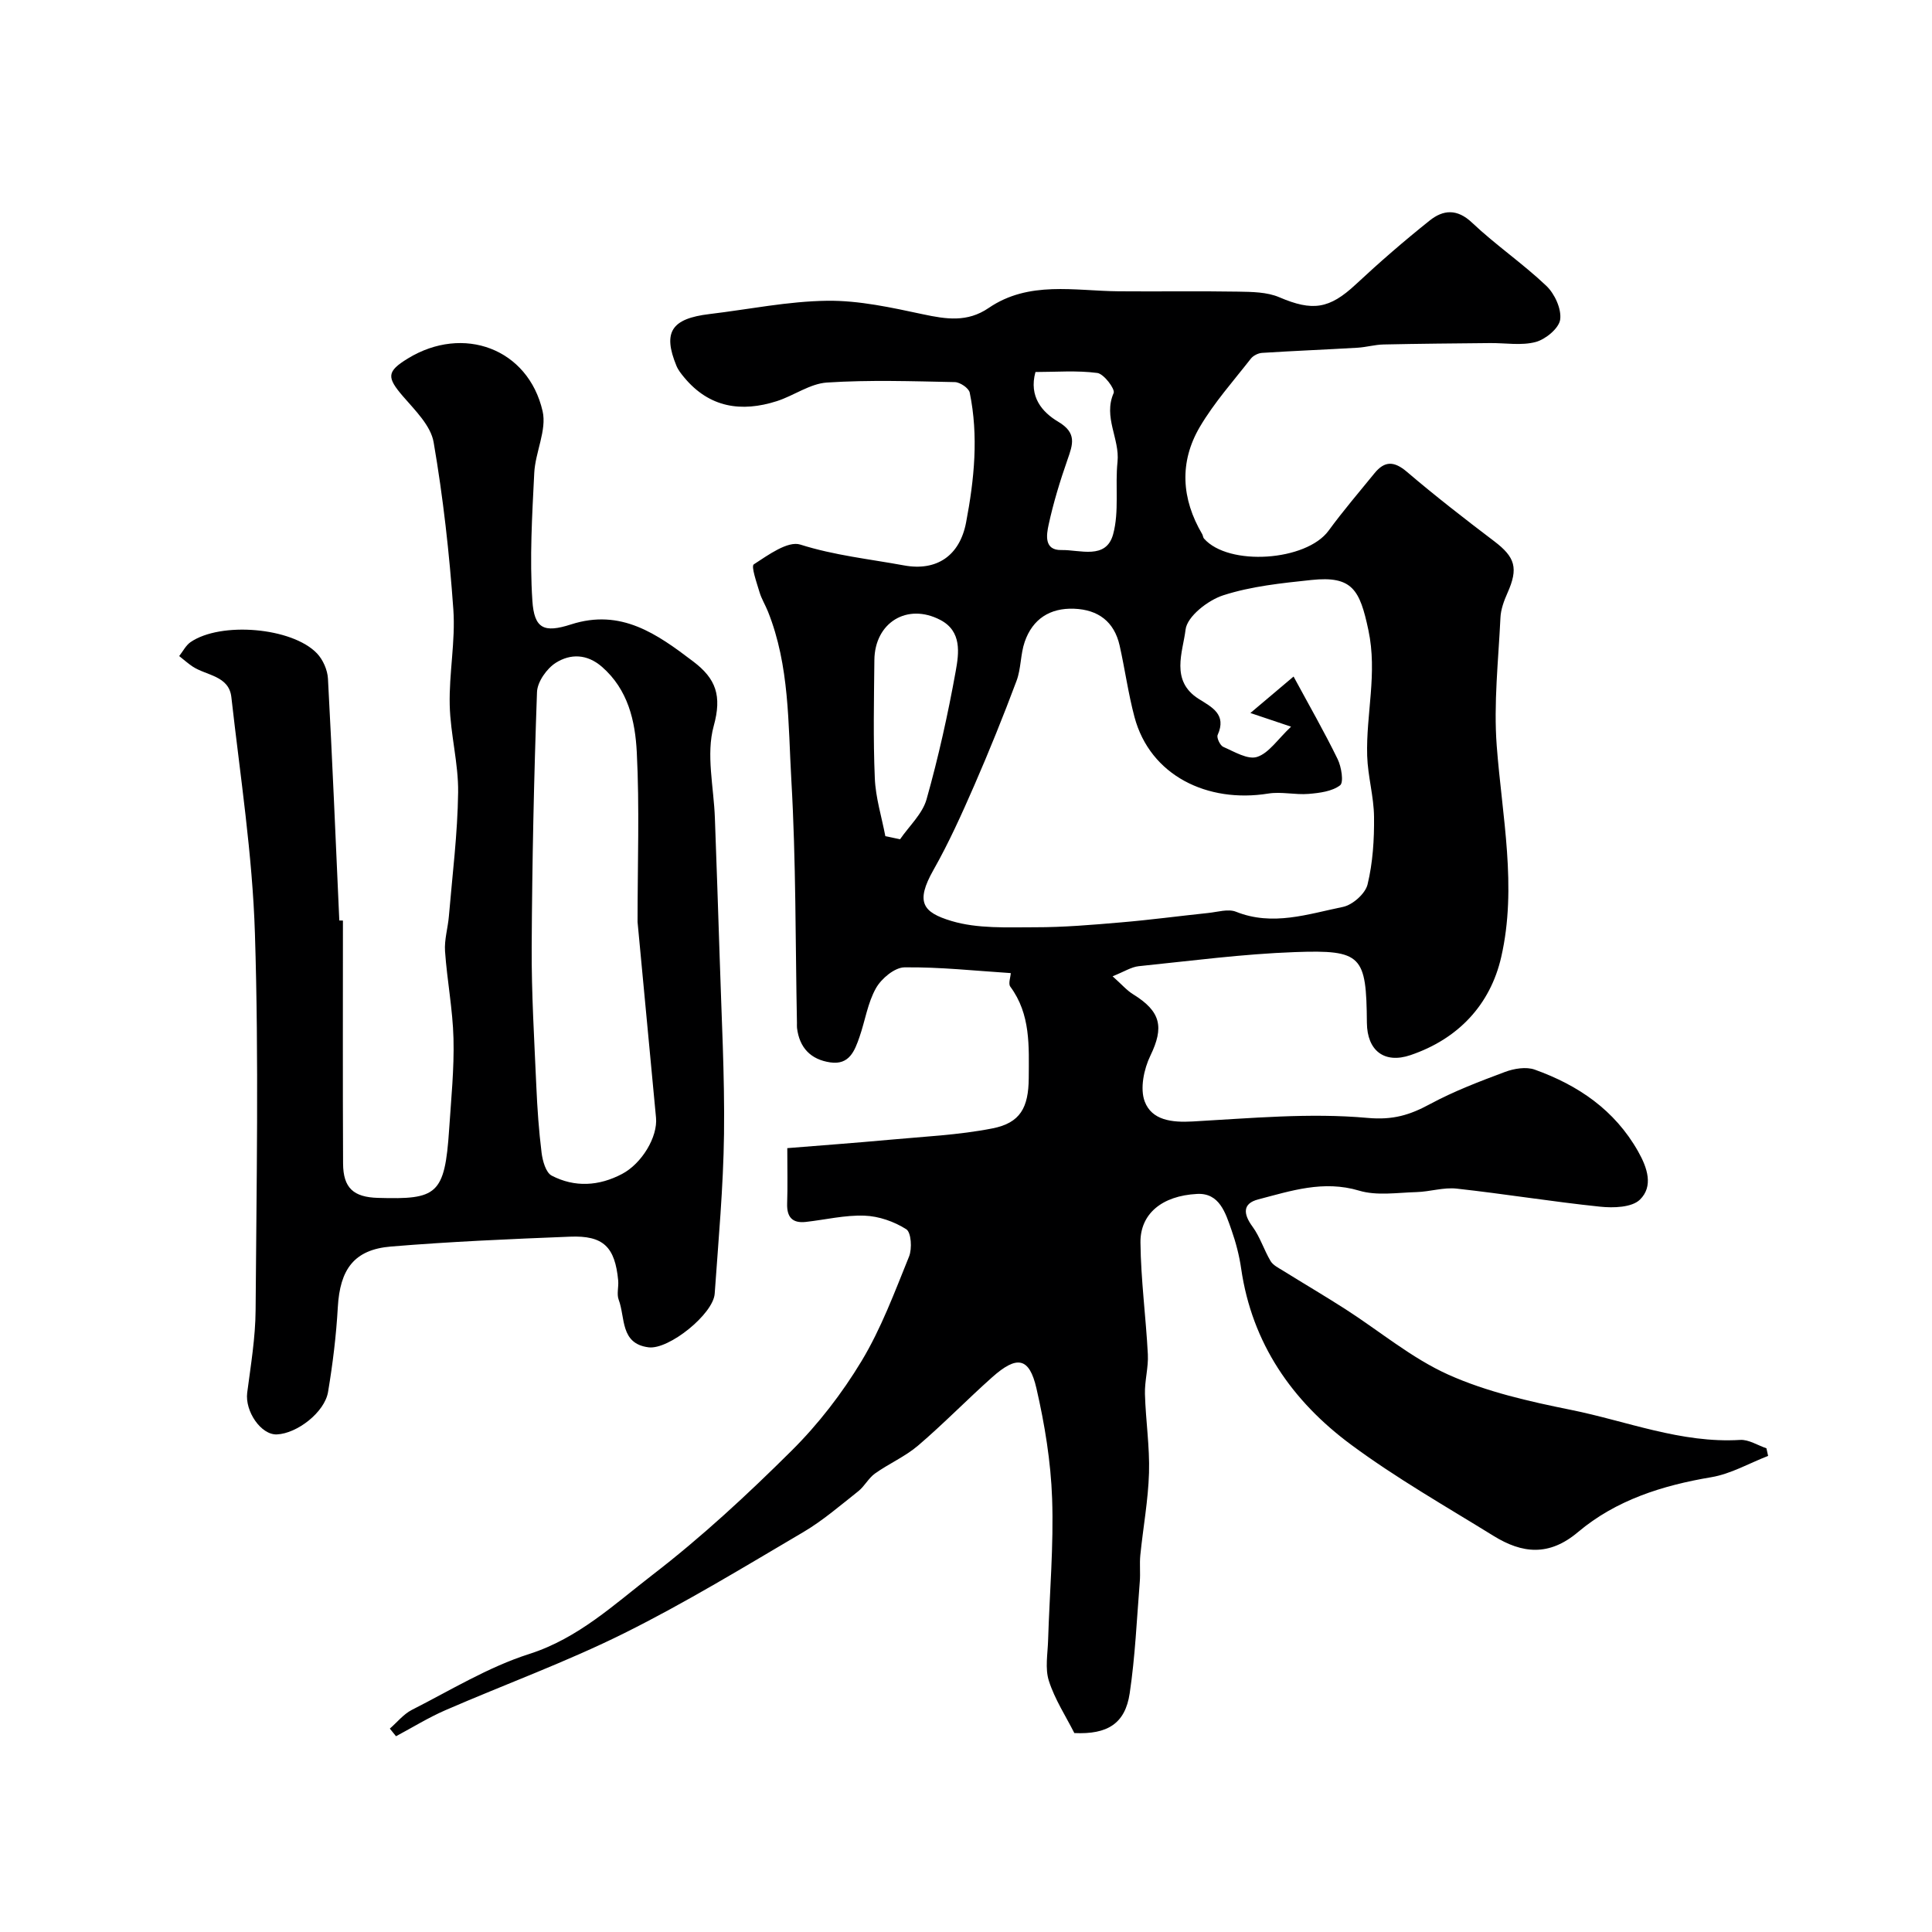 <svg enable-background="new 0 0 400 400" viewBox="0 0 400 400" xmlns="http://www.w3.org/2000/svg"><path d="m163 237.71c7.29-.59 14.15-1.09 21-1.72 7.18-.67 14.44-.98 21.49-2.37 5.73-1.13 7.46-4.28 7.5-10.42.03-6.56.43-13.19-3.82-18.93-.45-.61.05-1.91.1-2.8-7.31-.47-14.67-1.28-22.02-1.19-2.04.03-4.77 2.32-5.89 4.31-1.72 3.04-2.24 6.74-3.41 10.1-.99 2.85-2.1 5.84-6.03 5.27-4.07-.59-6.41-3.03-6.91-7.15-.04-.33 0-.67-.01-1-.33-16.77-.19-33.56-1.16-50.29-.68-11.7-.35-23.68-4.84-34.9-.54-1.36-1.34-2.63-1.75-4.02-.58-1.96-1.79-5.37-1.18-5.76 2.96-1.92 7.04-4.91 9.63-4.09 7.07 2.24 14.28 2.99 21.46 4.31 6.75 1.24 11.54-1.97 12.86-8.9 1.7-8.93 2.6-17.89.75-26.87-.19-.93-2-2.16-3.08-2.18-8.83-.18-17.69-.48-26.48.09-3.52.23-6.85 2.72-10.37 3.85-7.35 2.35-13.98 1.36-19.18-4.9-.61-.74-1.25-1.53-1.61-2.41-2.87-6.98-1.05-9.78 6.86-10.72 8.13-.97 16.24-2.65 24.37-2.75 6.6-.08 13.3 1.41 19.82 2.8 4.8 1.02 9.17 1.71 13.58-1.3 8.34-5.7 17.79-3.54 26.94-3.46 8.24.07 16.48-.07 24.71.07 2.87.05 5.98.07 8.53 1.16 6.89 2.95 10.37 2.44 15.83-2.65 4.93-4.6 10.04-9.03 15.32-13.24 2.77-2.21 5.65-2.5 8.77.46 4.87 4.61 10.49 8.44 15.36 13.06 1.73 1.64 3.17 4.77 2.88 6.97-.23 1.81-3 4.1-5.05 4.66-2.97.8-6.31.19-9.5.23-7.34.07-14.69.13-22.03.29-1.79.04-3.56.56-5.35.67-6.59.39-13.2.65-19.79 1.07-.81.05-1.83.56-2.33 1.2-3.62 4.64-7.59 9.09-10.56 14.13-4.28 7.28-3.82 14.89.5 22.21.16.28.16.67.36.9 5.1 5.8 21.19 4.68 25.8-1.63 3-4.1 6.31-7.97 9.52-11.91 2.1-2.57 4.06-2.52 6.7-.27 5.85 4.99 11.93 9.71 18.06 14.36 4.38 3.32 5.04 5.59 2.75 10.73-.72 1.61-1.37 3.38-1.45 5.11-.42 8.83-1.43 17.74-.77 26.5 1.1 14.61 4.26 29.24.93 43.76-2.26 9.87-8.9 16.95-18.78 20.3-5.41 1.84-8.98-.92-9.03-6.69-.12-13.91-1-15.14-14.91-14.64-10.8.39-21.57 1.82-32.33 2.92-1.53.16-2.98 1.12-5.41 2.09 1.85 1.64 2.92 2.91 4.27 3.74 5.77 3.56 6.39 6.83 3.56 12.68-1.35 2.78-2.19 6.82-1.18 9.5 1.47 3.9 5.62 4.38 9.91 4.14 12.07-.67 24.26-1.82 36.22-.74 5.31.48 8.77-.61 12.96-2.87 4.93-2.66 10.24-4.68 15.51-6.65 1.87-.7 4.36-1.11 6.14-.48 8.98 3.22 16.55 8.33 21.42 16.95 1.96 3.46 3.16 7.24.37 9.97-1.66 1.63-5.5 1.75-8.24 1.46-9.92-1.03-19.79-2.65-29.71-3.74-2.71-.3-5.53.64-8.31.72-3.97.11-8.21.8-11.88-.3-7.39-2.21-14.1.04-20.91 1.82-3.26.85-3.08 3.02-1.17 5.62 1.57 2.14 2.38 4.83 3.75 7.14.52.87 1.66 1.42 2.59 2 4.26 2.65 8.6 5.2 12.83 7.91 7.13 4.57 13.77 10.19 21.41 13.62 7.93 3.55 16.69 5.53 25.27 7.26 11.64 2.34 22.89 6.98 35.12 6.24 1.77-.11 3.62 1.12 5.44 1.73.12.53.23 1.06.35 1.58-3.92 1.52-7.72 3.73-11.77 4.41-10.13 1.7-19.74 4.74-27.59 11.36-6.02 5.08-11.57 4.44-17.47.8-9.95-6.15-20.17-11.97-29.54-18.91-12.18-9.02-20.48-20.94-22.73-36.43-.39-2.72-1.1-5.43-2.01-8.02-1.23-3.5-2.47-7.7-7.12-7.45-7.3.38-11.78 4.14-11.72 10.06.08 7.72 1.13 15.43 1.53 23.15.14 2.73-.68 5.49-.6 8.23.15 5.44 1 10.88.84 16.3-.17 5.7-1.23 11.37-1.8 17.06-.18 1.82.04 3.67-.11 5.49-.62 7.71-.95 15.47-2.09 23.11-.94 6.27-4.6 8.54-11.46 8.22-1.77-3.5-4.05-6.98-5.27-10.8-.83-2.58-.24-5.63-.16-8.47.3-9.76 1.17-19.54.83-29.28-.27-7.65-1.53-15.35-3.25-22.83-1.48-6.43-4.03-6.86-9.17-2.28-5.19 4.62-10.05 9.63-15.33 14.14-2.67 2.28-6.04 3.73-8.93 5.79-1.34.96-2.16 2.64-3.46 3.67-3.71 2.93-7.33 6.07-11.38 8.46-12.23 7.2-24.38 14.61-37.06 20.92-12.02 5.98-24.71 10.59-37.04 15.95-3.52 1.53-6.82 3.58-10.22 5.39-.43-.53-.85-1.05-1.28-1.58 1.51-1.31 2.83-2.99 4.55-3.87 8.02-4.07 15.84-8.88 24.31-11.58 10.19-3.26 17.6-10.28 25.56-16.41 10.16-7.82 19.65-16.63 28.76-25.68 5.53-5.49 10.45-11.87 14.48-18.55 4.07-6.75 6.86-14.3 9.84-21.65.66-1.63.45-5-.58-5.65-2.5-1.59-5.69-2.71-8.65-2.81-4.04-.15-8.12.85-12.18 1.3-2.78.3-3.92-1.04-3.83-3.81.12-3.49.03-6.98.03-11.47zm95.88-90.09c3.17-2.68 5.57-4.7 8.94-7.55 3.24 6 6.37 11.45 9.12 17.09.79 1.61 1.3 4.83.51 5.43-1.67 1.27-4.26 1.59-6.52 1.78-2.77.23-5.65-.51-8.36-.07-12.57 2.02-24.45-3.71-27.69-15.86-1.29-4.85-1.97-9.87-3.07-14.78-1.12-4.96-4.44-7.44-9.43-7.63-5-.19-8.59 2.13-10.22 6.84-.9 2.59-.74 5.55-1.7 8.1-2.72 7.27-5.63 14.48-8.73 21.6-2.6 5.95-5.27 11.9-8.46 17.53-3.79 6.7-2.23 8.79 3.72 10.58 5.4 1.62 11.47 1.3 17.25 1.3 5.95.01 11.91-.5 17.85-1.01 6.04-.51 12.05-1.32 18.08-1.95 1.92-.2 4.12-.9 5.74-.25 7.59 3.03 14.87.48 22.12-1 2.01-.41 4.65-2.75 5.11-4.66 1.09-4.51 1.39-9.3 1.34-13.97-.04-4.22-1.29-8.42-1.42-12.65-.26-8.65 2.16-17.08.25-26.04-1.77-8.34-3.31-11.27-11.81-10.37-6.14.65-12.42 1.29-18.24 3.17-3.17 1.02-7.48 4.38-7.8 7.1-.55 4.61-3.23 10.6 2.72 14.35 2.71 1.71 5.85 3.19 3.92 7.47-.25.57.51 2.17 1.16 2.46 2.28.99 5.08 2.71 7.01 2.08 2.44-.79 4.22-3.61 7.03-6.26-3.34-1.13-5.12-1.73-8.42-2.83zm-75.58 25.5c1.02.21 2.03.42 3.05.64 1.88-2.74 4.62-5.24 5.48-8.26 2.46-8.72 4.43-17.61 6.04-26.54.67-3.72 1.31-8.25-3.17-10.6-6.87-3.6-13.6.53-13.67 8.31-.08 8.15-.26 16.31.09 24.44.16 4.03 1.42 8.01 2.18 12.01zm31.08-96.1c-1.41 5.12 1.41 8.34 4.72 10.3 3.89 2.31 3.03 4.66 1.92 7.83-1.55 4.43-2.93 8.94-3.92 13.52-.43 2.01-1 5.29 2.66 5.21 3.83-.08 9.24 2.07 10.7-3.26 1.29-4.73.39-10.01.91-15 .49-4.78-3-9.24-.8-14.25.35-.8-2.02-3.97-3.38-4.15-4.22-.56-8.57-.2-12.81-.2z" fill="#000001"/><path d="m71 190.59c0 16.76-.05 33.53.03 50.29.02 5.11 2.19 6.99 7.24 7.13 12.18.35 13.82-.58 14.72-14.19.41-6.26 1.06-12.54.9-18.79-.15-6.04-1.33-12.04-1.75-18.08-.17-2.4.6-4.85.8-7.29.72-8.53 1.8-17.05 1.91-25.59.08-6.02-1.6-12.05-1.74-18.09-.16-6.59 1.21-13.24.75-19.79-.82-11.59-2.11-23.18-4.08-34.62-.59-3.45-3.84-6.61-6.34-9.51-3.39-3.94-3.41-5.14 1-7.84 11.46-7.01 24.91-2.07 27.9 10.91.9 3.92-1.52 8.5-1.73 12.81-.44 8.79-.97 17.64-.39 26.4.38 5.83 2.39 6.75 8 4.94 10.37-3.34 17.81 1.98 25.34 7.7 4.66 3.54 5.94 7.05 4.21 13.32-1.63 5.89.02 12.69.24 19.09.33 9.6.7 19.2.99 28.8.37 12.19 1.05 24.39.9 36.57-.14 11.03-1.16 22.06-1.93 33.08-.29 4.21-9.48 11.63-13.68 11.11-5.93-.74-4.8-6.18-6.2-9.86-.44-1.17.02-2.65-.1-3.97-.66-6.96-3.06-9.36-9.98-9.08-12.36.49-24.74 1.02-37.06 2.04-7.65.63-10.57 4.73-11.01 12.57-.33 5.87-1.05 11.74-2.02 17.54-.71 4.22-6.42 8.61-10.59 8.79-3.29.14-6.64-4.79-6.15-8.63.74-5.68 1.7-11.38 1.74-17.09.18-25.99.68-52-.14-77.97-.51-16.36-3.05-32.66-4.88-48.96-.5-4.43-5.12-4.44-7.99-6.31-.99-.65-1.87-1.46-2.81-2.19.77-.97 1.36-2.19 2.33-2.87 6.24-4.31 21.05-3.08 26.2 2.32 1.24 1.3 2.17 3.42 2.27 5.22.9 16.69 1.6 33.39 2.35 50.08.25 0 .5.01.75.01zm61 .3c0-12.29.42-23.74-.16-35.15-.33-6.45-1.79-12.96-7.22-17.69-3.12-2.71-6.55-2.71-9.54-.83-1.88 1.19-3.82 3.94-3.9 6.06-.63 17.59-1.01 35.19-1.1 52.8-.05 9.6.54 19.2.96 28.8.2 4.61.52 9.22 1.09 13.79.21 1.68.88 4.1 2.09 4.73 4.77 2.48 9.78 2.18 14.58-.35 4.08-2.15 7.4-7.67 7.02-11.65-1.3-13.75-2.6-27.51-3.82-40.51z" fill="#000001"/></svg>
